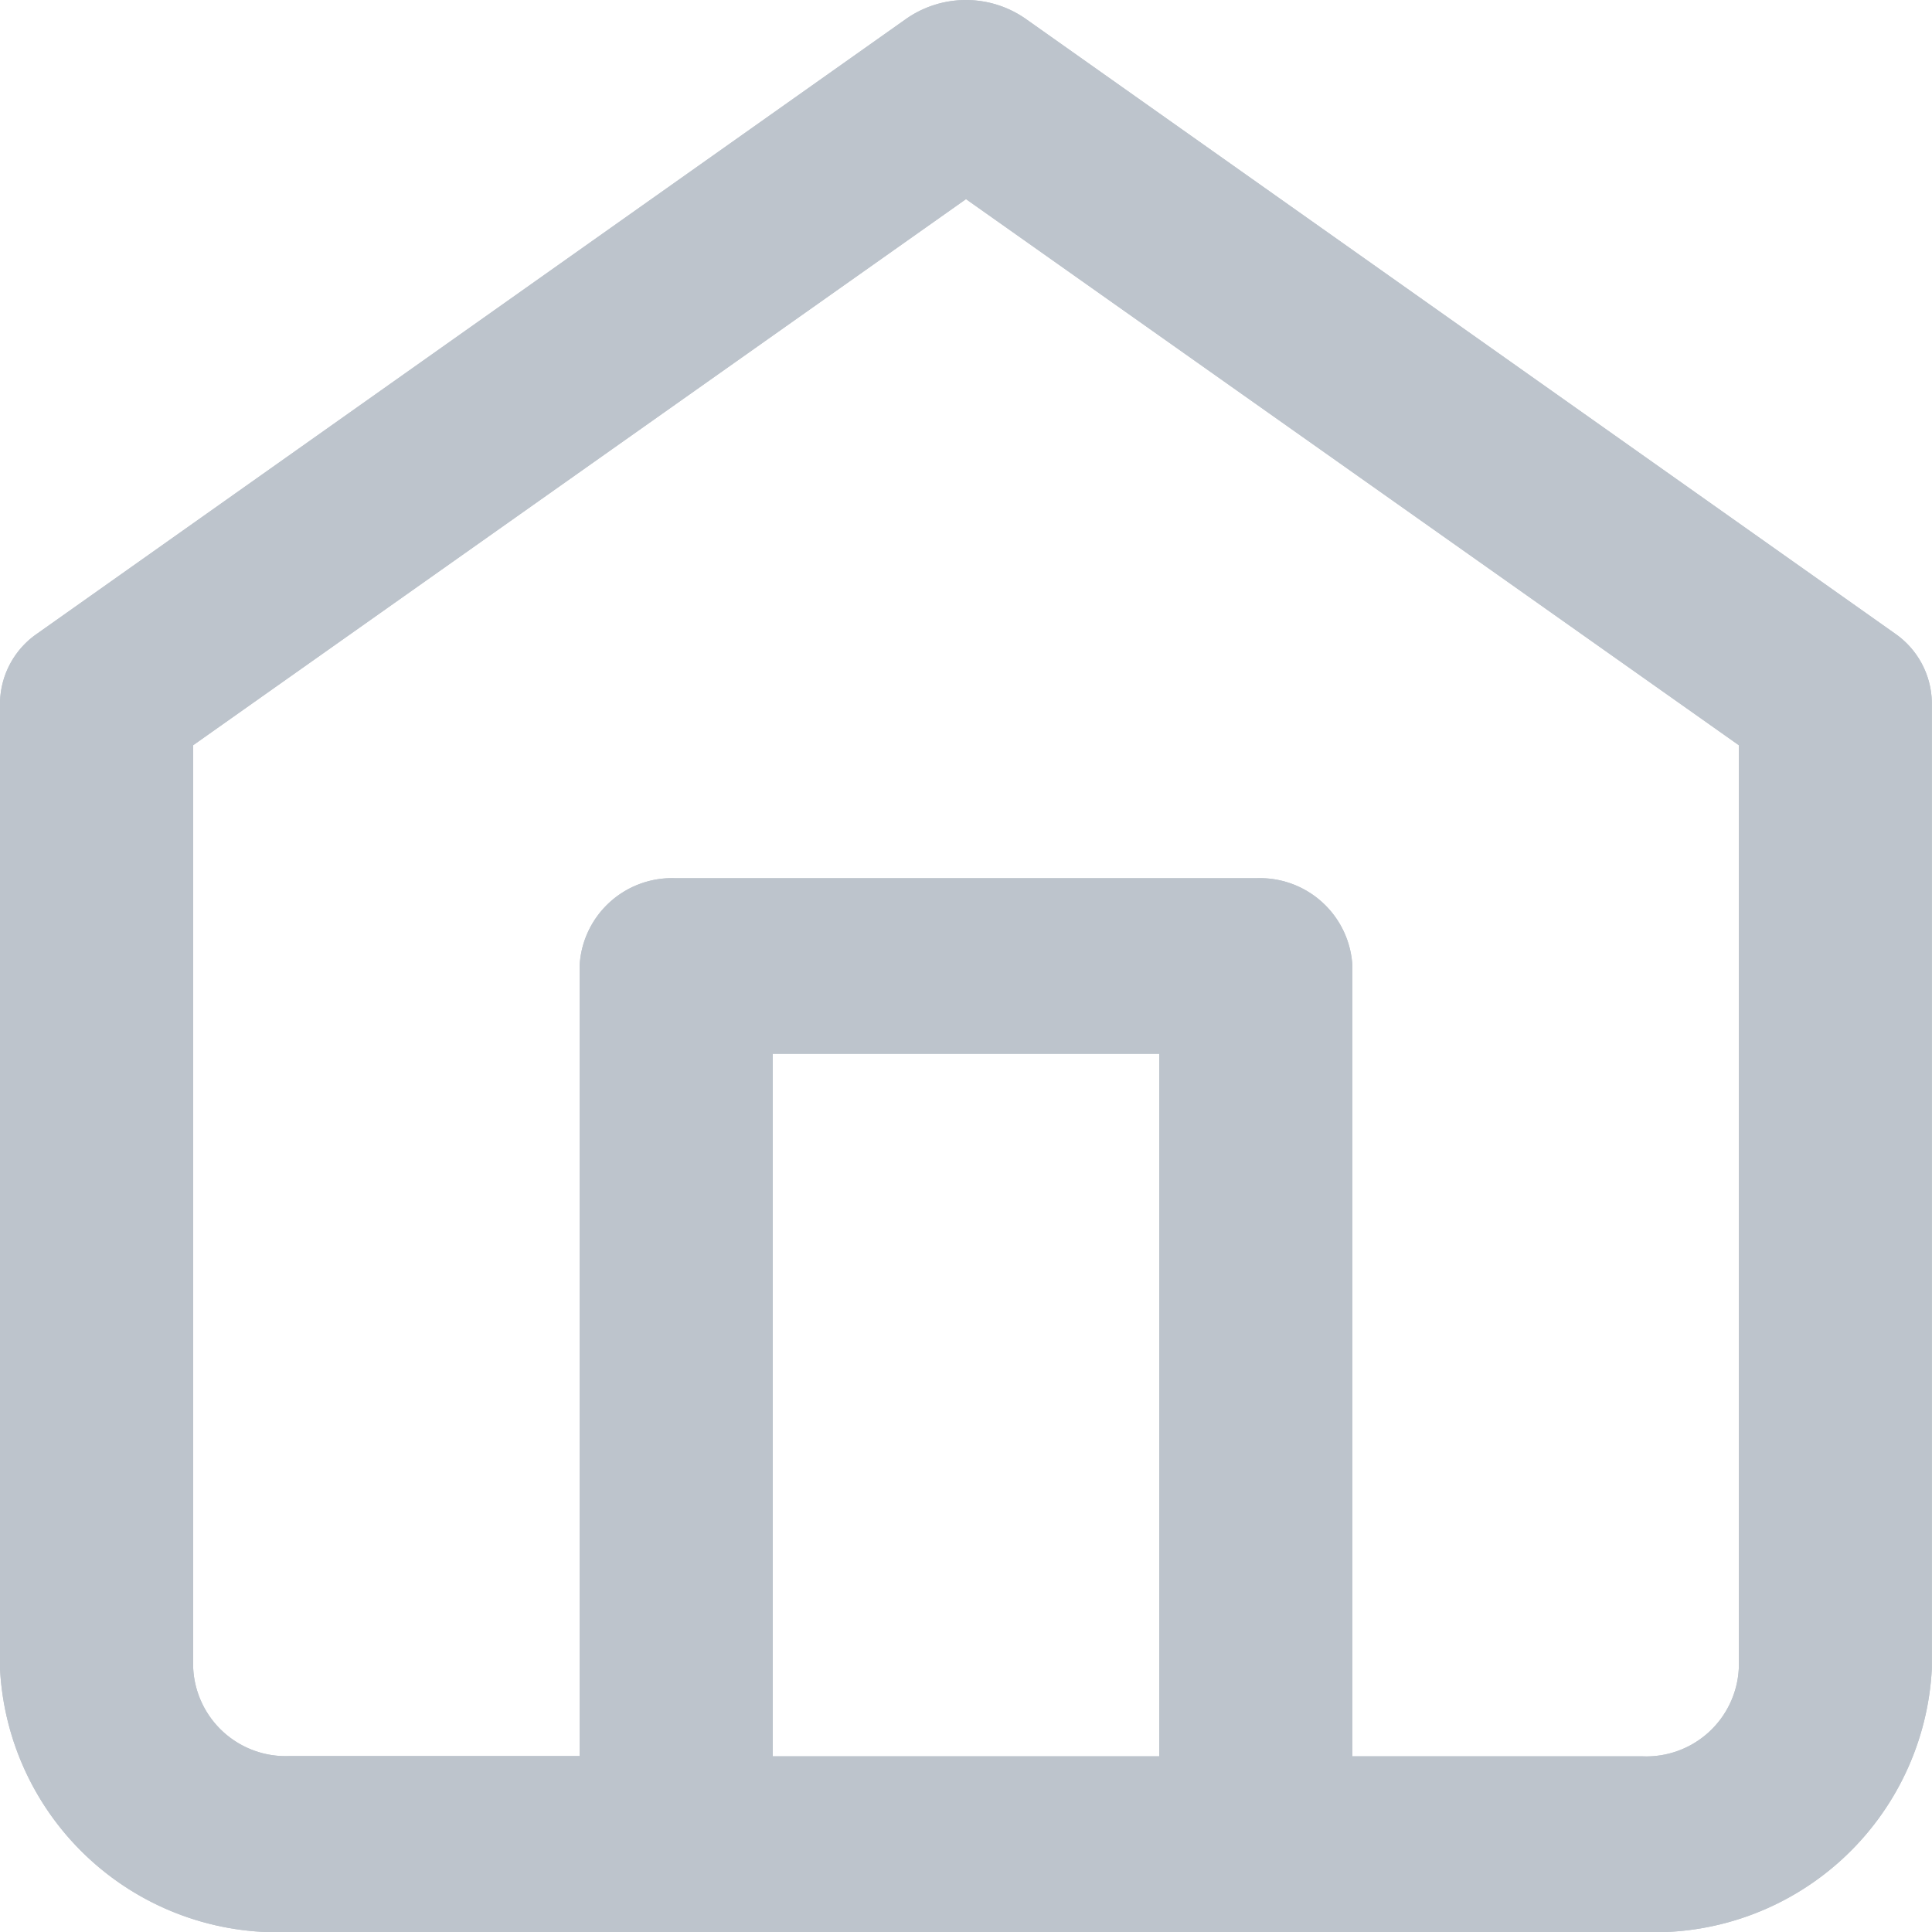 <svg xmlns="http://www.w3.org/2000/svg" id="arrow-up-left" width="14" height="14"><defs><clipPath id="clip-path"><path id="Combined_Shape" d="M9.1 14h-7A2.013 2.013 0 010 12.091v-7a.62.62 0 01.27-.5L6.57.134a.756.756 0 01.859 0l6.3 4.455a.62.62 0 01.27.5v7A2.013 2.013 0 0111.9 14zm2.8-1.273a.671.671 0 00.7-.636V5.4L7 1.443 1.4 5.4v6.689a.671.671 0 00.7.636h2.1V7a.67.67 0 01.7-.636h4.2A.671.671 0 019.8 7v5.727zm-3.5 0V7.636H5.6v5.091z" class="cls-1"/></clipPath><style>.cls-1{fill:#bdc4cc}</style></defs><g id="Group_2"><path id="Combined_Shape-2" d="M9.1 14h-7A2.013 2.013 0 010 12.091v-7a.62.62 0 01.27-.5L6.57.134a.756.756 0 01.859 0l6.3 4.455a.62.62 0 01.27.5v7A2.013 2.013 0 0111.9 14zm2.8-1.273a.671.671 0 00.7-.636V5.4L7 1.443 1.4 5.4v6.689a.671.671 0 00.7.636h2.1V7a.67.67 0 01.7-.636h4.2A.671.671 0 019.8 7v5.727zm-3.5 0V7.636H5.6v5.091z" class="cls-1"/><g id="Mask_Group_2" clip-path="url(#clip-path)"><g id="COLOR_black" transform="translate(-1.4 -.636)"><path id="Rectangle" d="M0 0h16.8v15.273H0z" class="cls-1"/></g></g></g></svg>